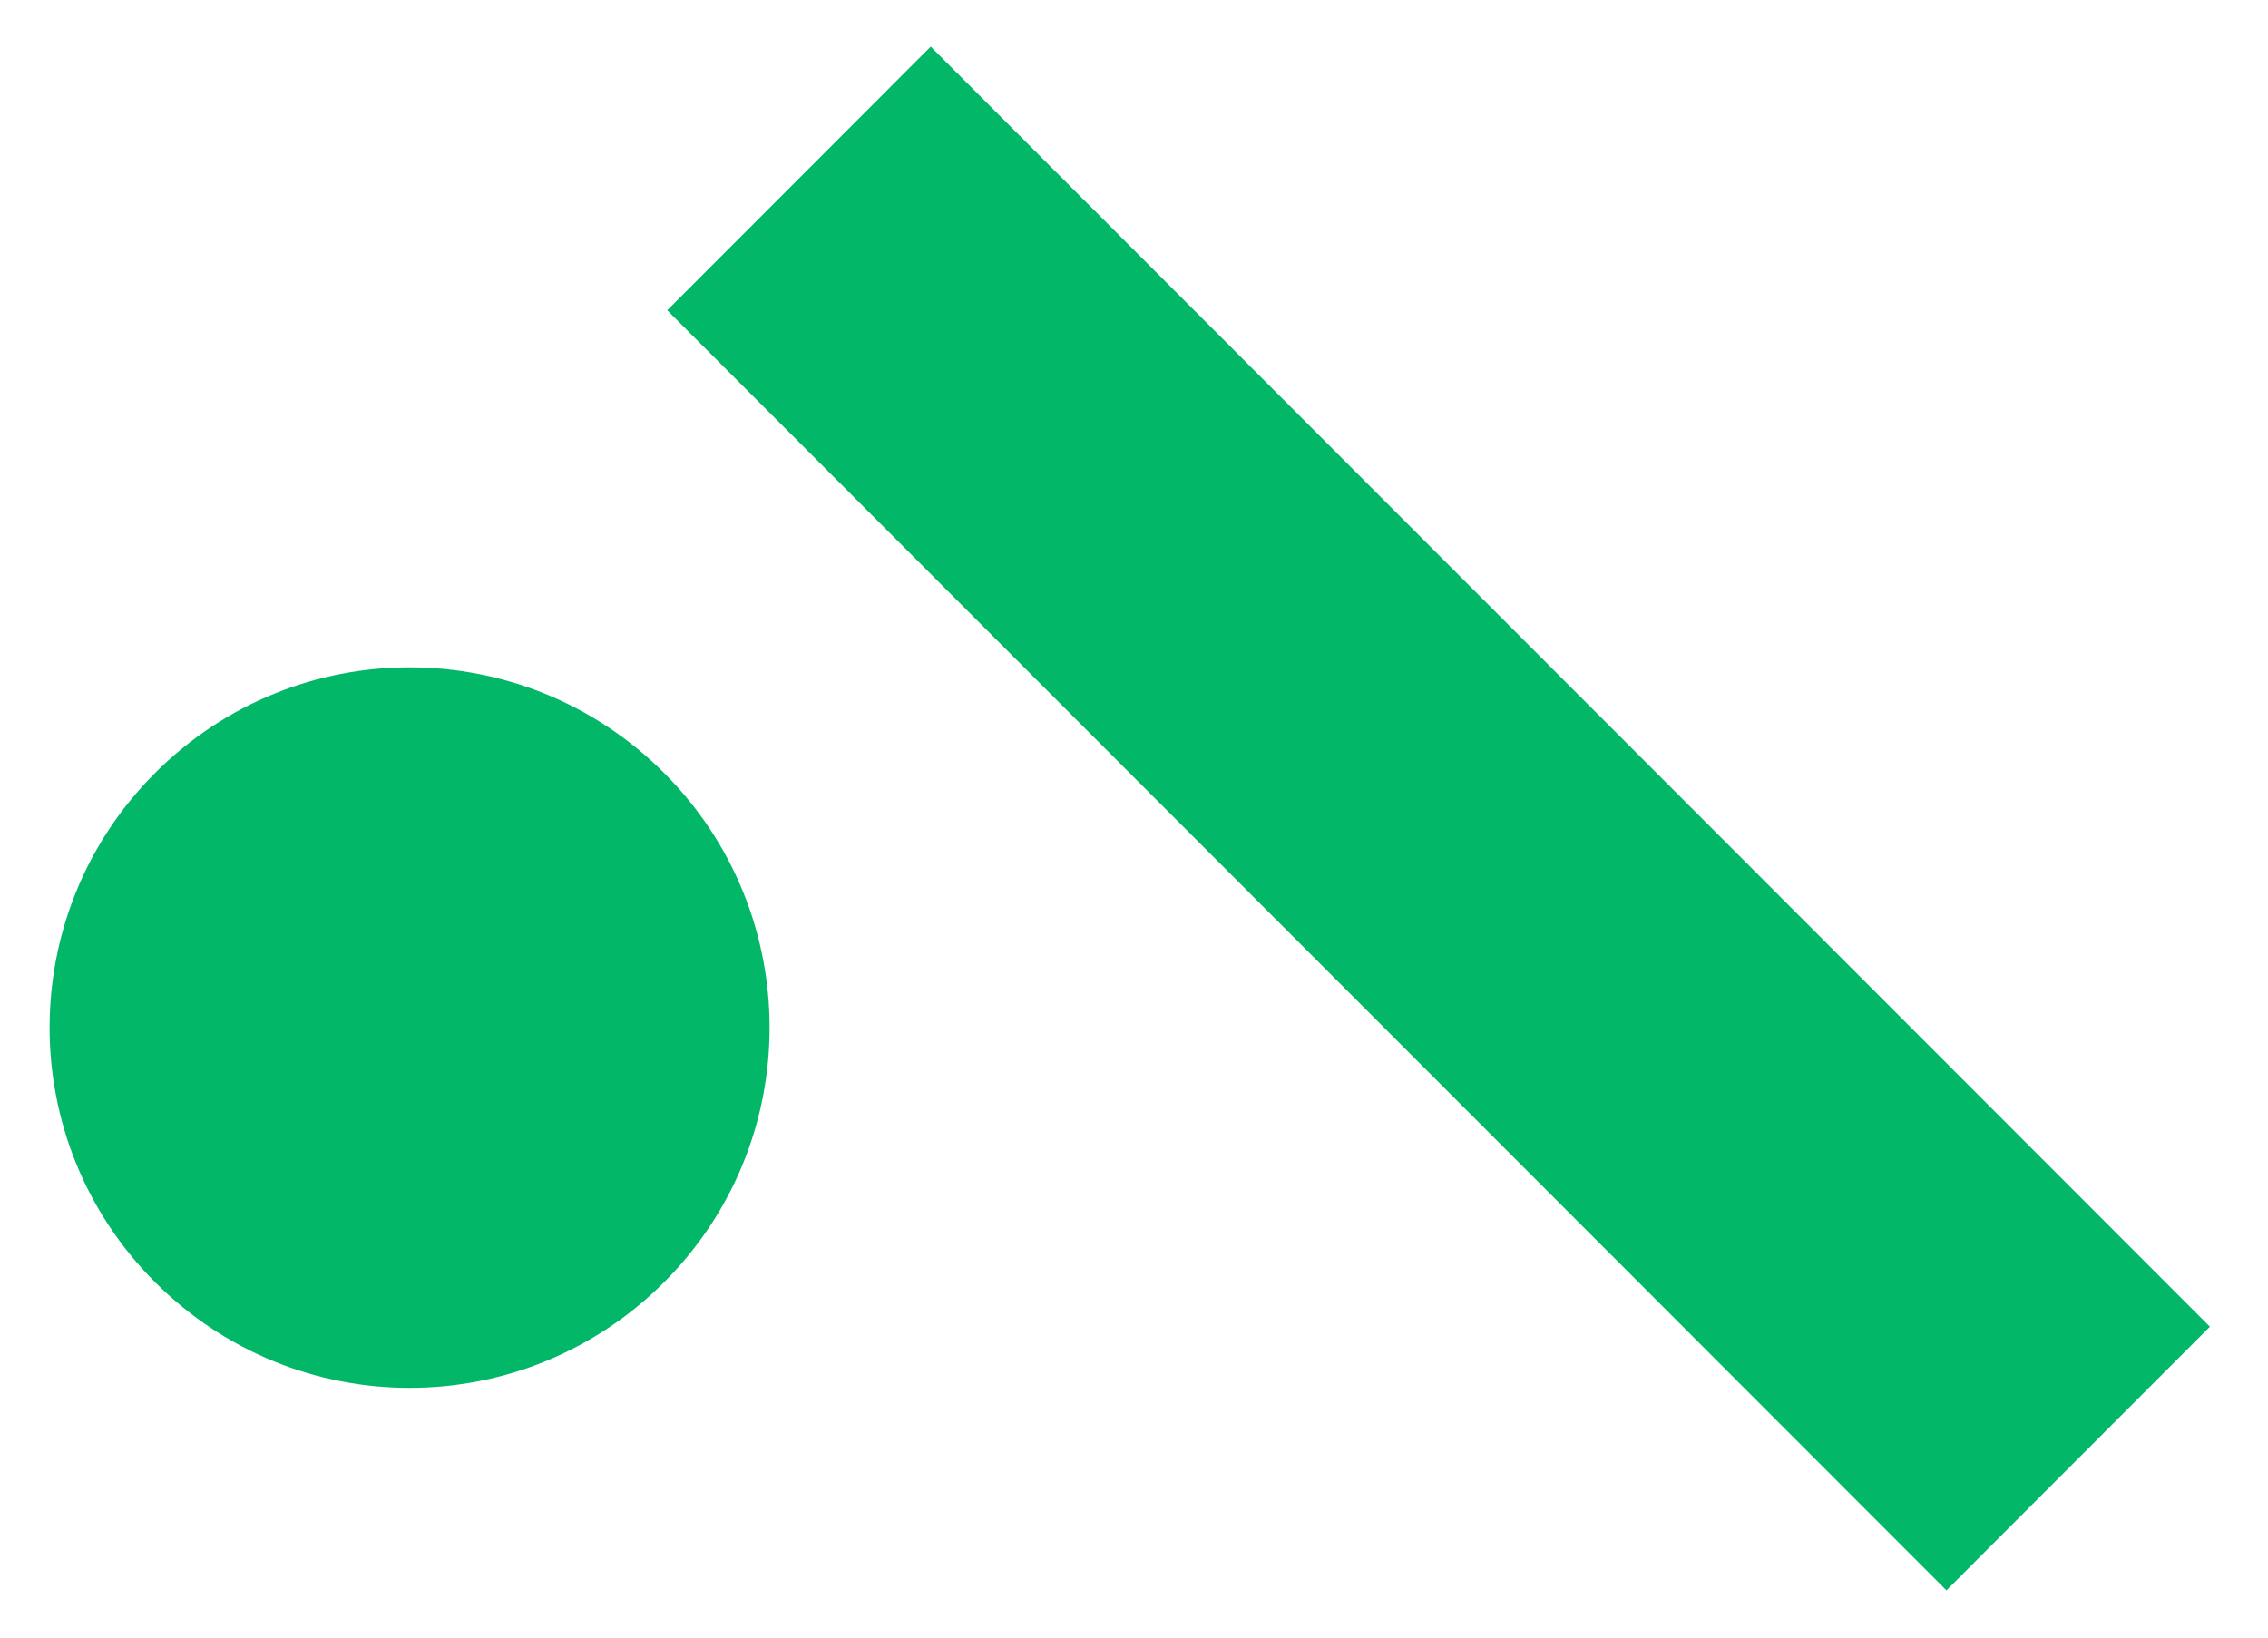 <svg width="36" height="26" viewBox="0 0 36 26" fill="none" xmlns="http://www.w3.org/2000/svg">
<path d="M10.541 12.272C12.774 14.508 12.774 18.122 10.541 20.358C8.307 22.594 4.696 22.594 2.462 20.358C0.229 18.122 0.229 14.508 2.462 12.272C4.696 10.036 8.307 10.036 10.541 12.272ZM14.773 0.74L10.591 4.926L30.896 25.25L35.078 21.064L14.773 0.74Z" fill="#02B768"/>
</svg>
